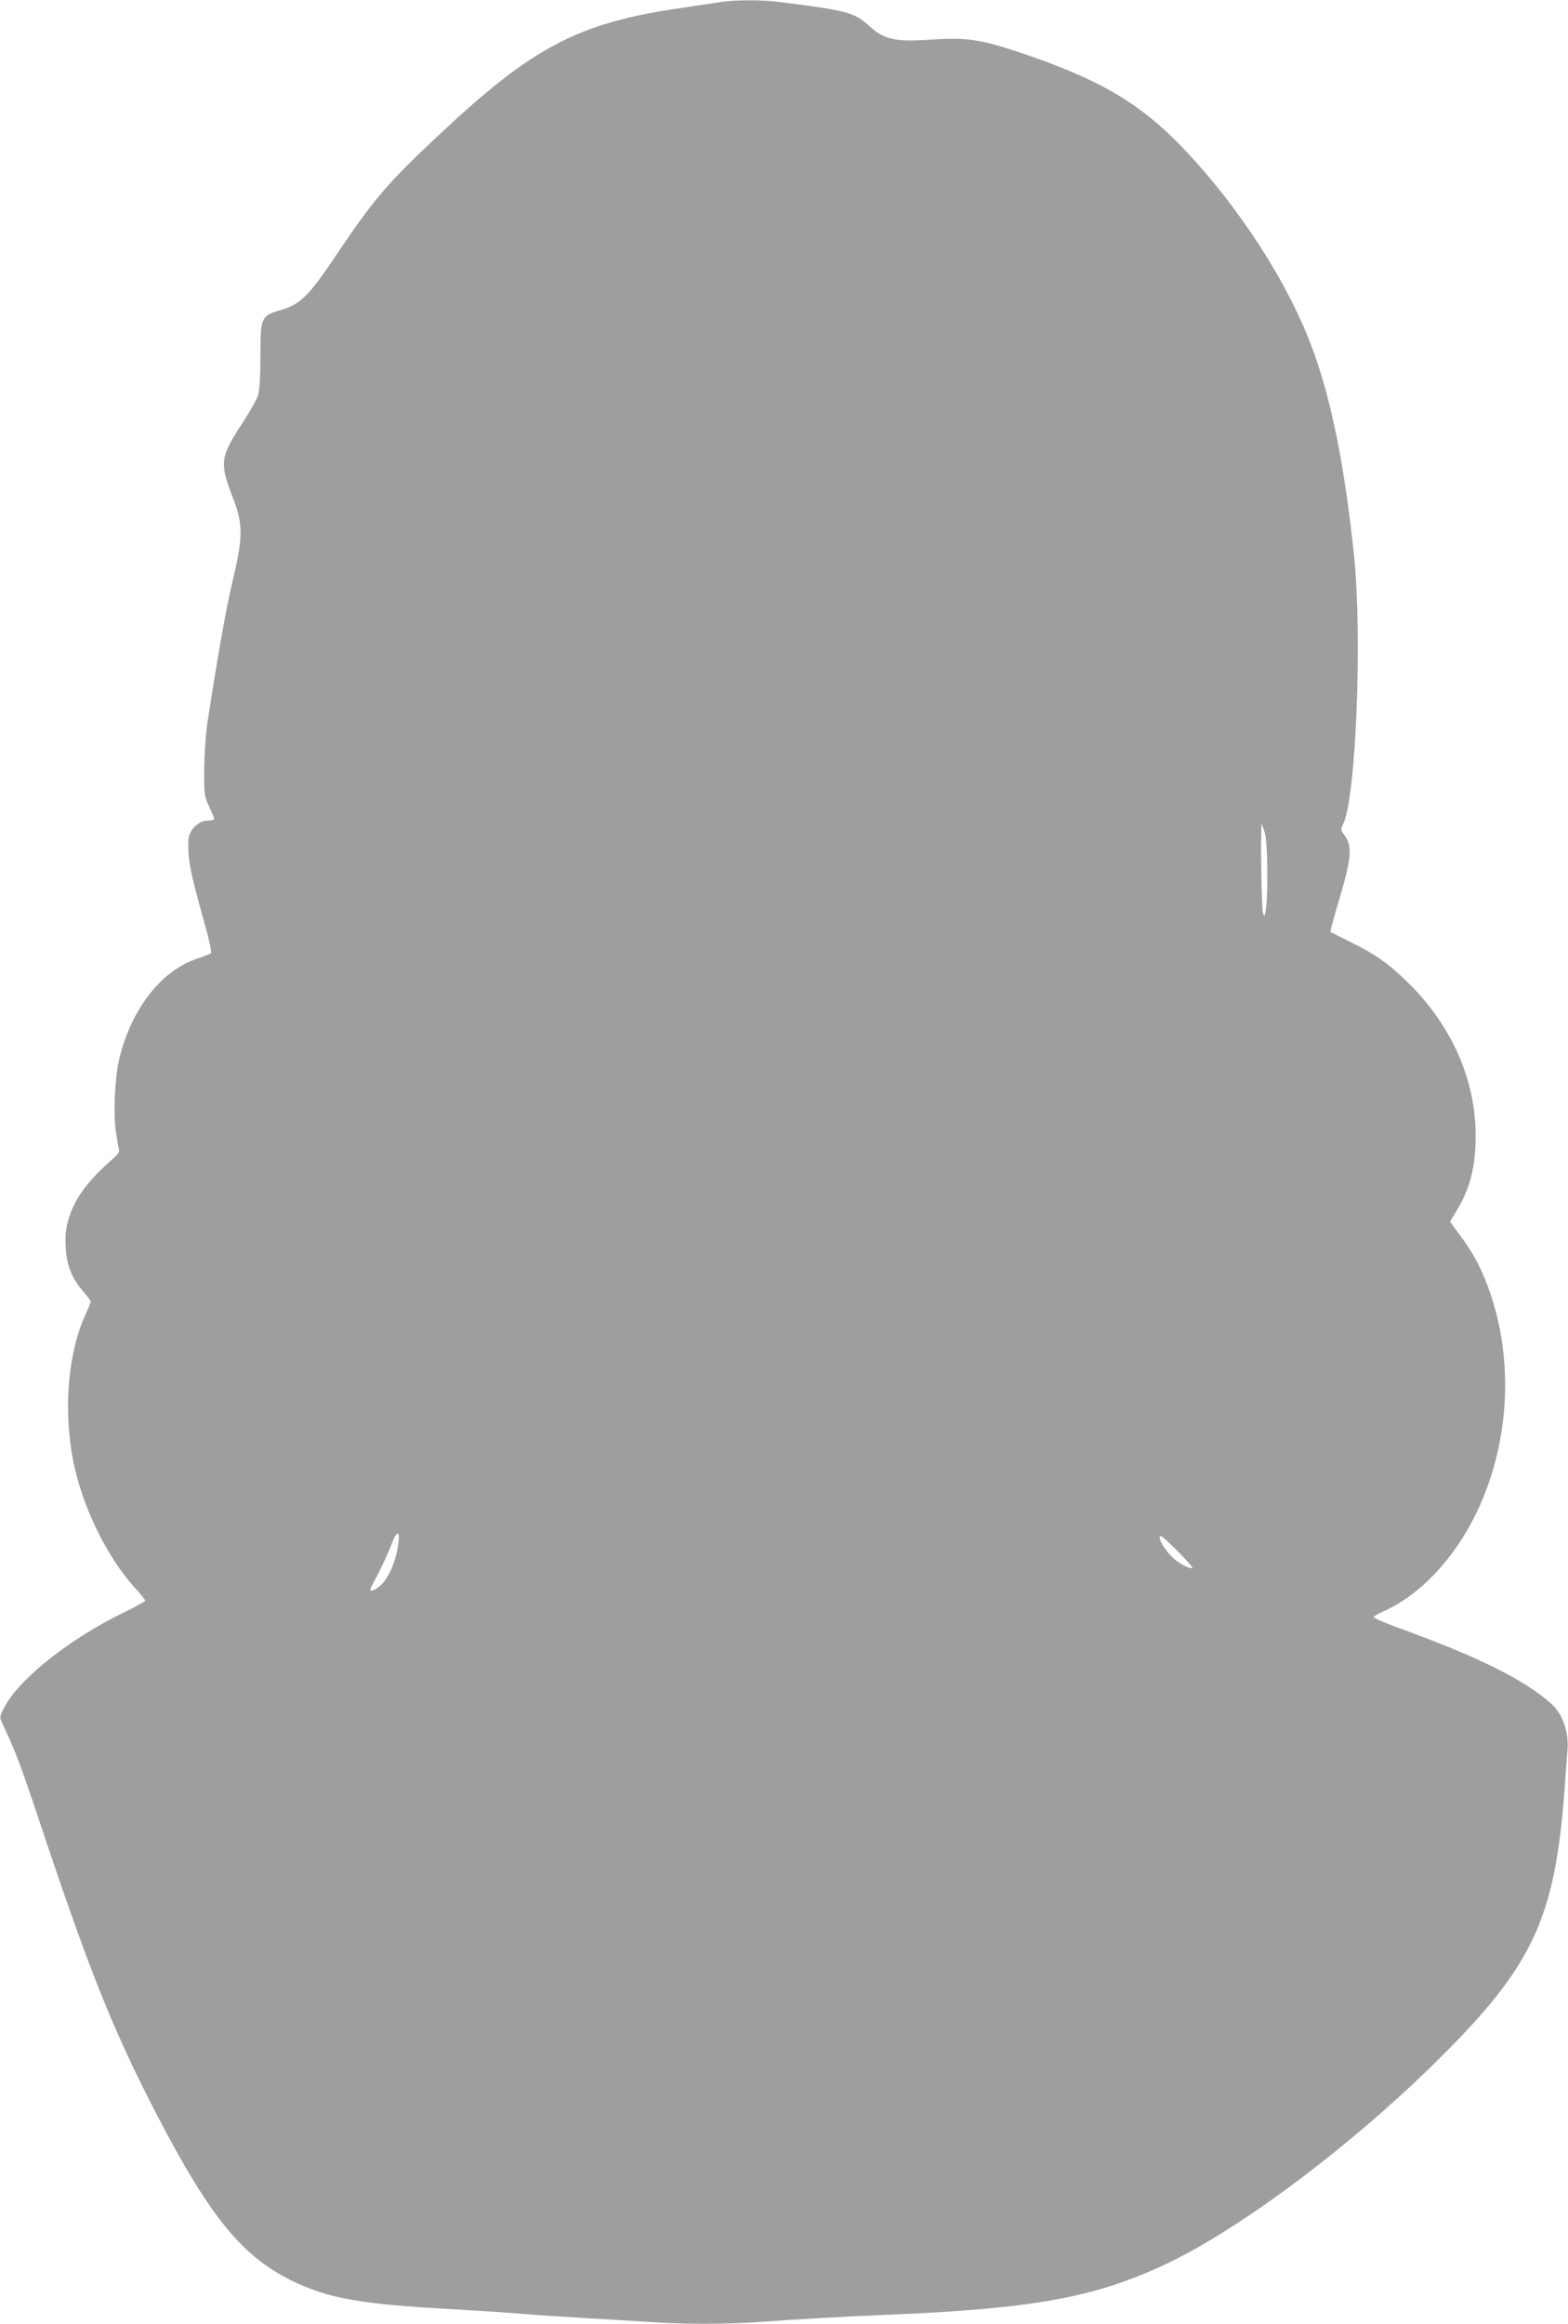 <?xml version="1.0" standalone="no"?>
<!DOCTYPE svg PUBLIC "-//W3C//DTD SVG 20010904//EN"
 "http://www.w3.org/TR/2001/REC-SVG-20010904/DTD/svg10.dtd">
<svg version="1.0" xmlns="http://www.w3.org/2000/svg"
 width="864pt" height="1280pt" viewBox="0 0 864 1280"
 preserveAspectRatio="xMidYMid meet">
<g transform="translate(0,1280) scale(0.1,-0.1)"
fill="#9e9e9e" stroke="none">
<path d="M3965 12788 c-33 -5 -135 -20 -226 -34 -555 -82 -805 -214 -1316
-693 -289 -271 -362 -356 -571 -667 -150 -224 -197 -271 -306 -302 -108 -32
-111 -39 -111 -257 0 -109 -5 -185 -13 -212 -7 -23 -45 -90 -84 -150 -125
-189 -129 -222 -57 -409 59 -150 59 -221 2 -459 -36 -150 -82 -407 -140 -785
-10 -67 -17 -175 -18 -260 0 -138 1 -148 28 -204 15 -32 27 -62 27 -67 0 -5
-16 -9 -36 -9 -51 0 -103 -53 -106 -106 -4 -104 9 -174 83 -438 28 -98 47
-182 42 -186 -4 -4 -37 -17 -73 -29 -199 -65 -363 -273 -431 -546 -26 -104
-36 -305 -20 -414 7 -46 15 -89 17 -96 3 -8 -9 -26 -27 -42 -142 -122 -215
-220 -250 -334 -17 -56 -20 -88 -17 -157 5 -102 32 -170 96 -245 23 -27 42
-52 42 -56 0 -5 -13 -38 -30 -74 -97 -214 -122 -531 -65 -812 51 -249 184
-521 339 -692 31 -33 56 -65 56 -70 0 -4 -53 -34 -118 -65 -294 -142 -576
-365 -656 -519 -29 -54 -29 -57 -14 -90 72 -152 103 -234 198 -519 279 -839
412 -1172 656 -1642 290 -557 466 -774 739 -909 204 -100 380 -131 895 -159
107 -6 276 -17 375 -25 99 -8 268 -19 375 -25 107 -6 256 -15 330 -20 172 -13
443 -13 602 0 191 14 450 29 713 40 788 33 1126 93 1508 269 418 192 1044 661
1532 1146 512 509 634 771 686 1480 6 83 13 178 16 213 9 102 -27 204 -92 260
-151 133 -406 259 -857 422 -65 24 -118 47 -118 52 0 5 21 18 48 30 238 104
455 359 571 670 130 344 139 737 26 1074 -43 130 -91 224 -168 327 l-57 78 39
65 c72 119 102 239 102 409 0 308 -132 606 -372 842 -106 104 -178 155 -309
220 -63 31 -117 58 -119 60 -2 1 15 65 37 140 80 264 86 331 40 393 -21 28
-21 32 -6 63 70 147 105 1029 59 1478 -51 483 -122 844 -224 1124 -131 365
-406 792 -718 1119 -237 248 -462 380 -897 526 -220 73 -297 85 -488 72 -203
-14 -262 -1 -349 79 -76 70 -127 83 -491 128 -105 13 -243 12 -329 -1z m3018
-4778 c1 -91 -2 -187 -7 -215 -8 -47 -9 -48 -17 -22 -7 25 -13 363 -9 457 l2
35 15 -45 c10 -31 15 -96 16 -210z m-4792 -3737 c-15 -85 -51 -166 -92 -204
-27 -26 -59 -38 -59 -24 0 3 20 42 44 88 24 45 56 115 71 155 35 93 53 85 36
-15z m4379 -106 c0 -14 -42 4 -85 34 -46 34 -95 102 -95 133 0 15 21 -1 90
-69 49 -50 90 -94 90 -98z"/>
</g>
</svg>

